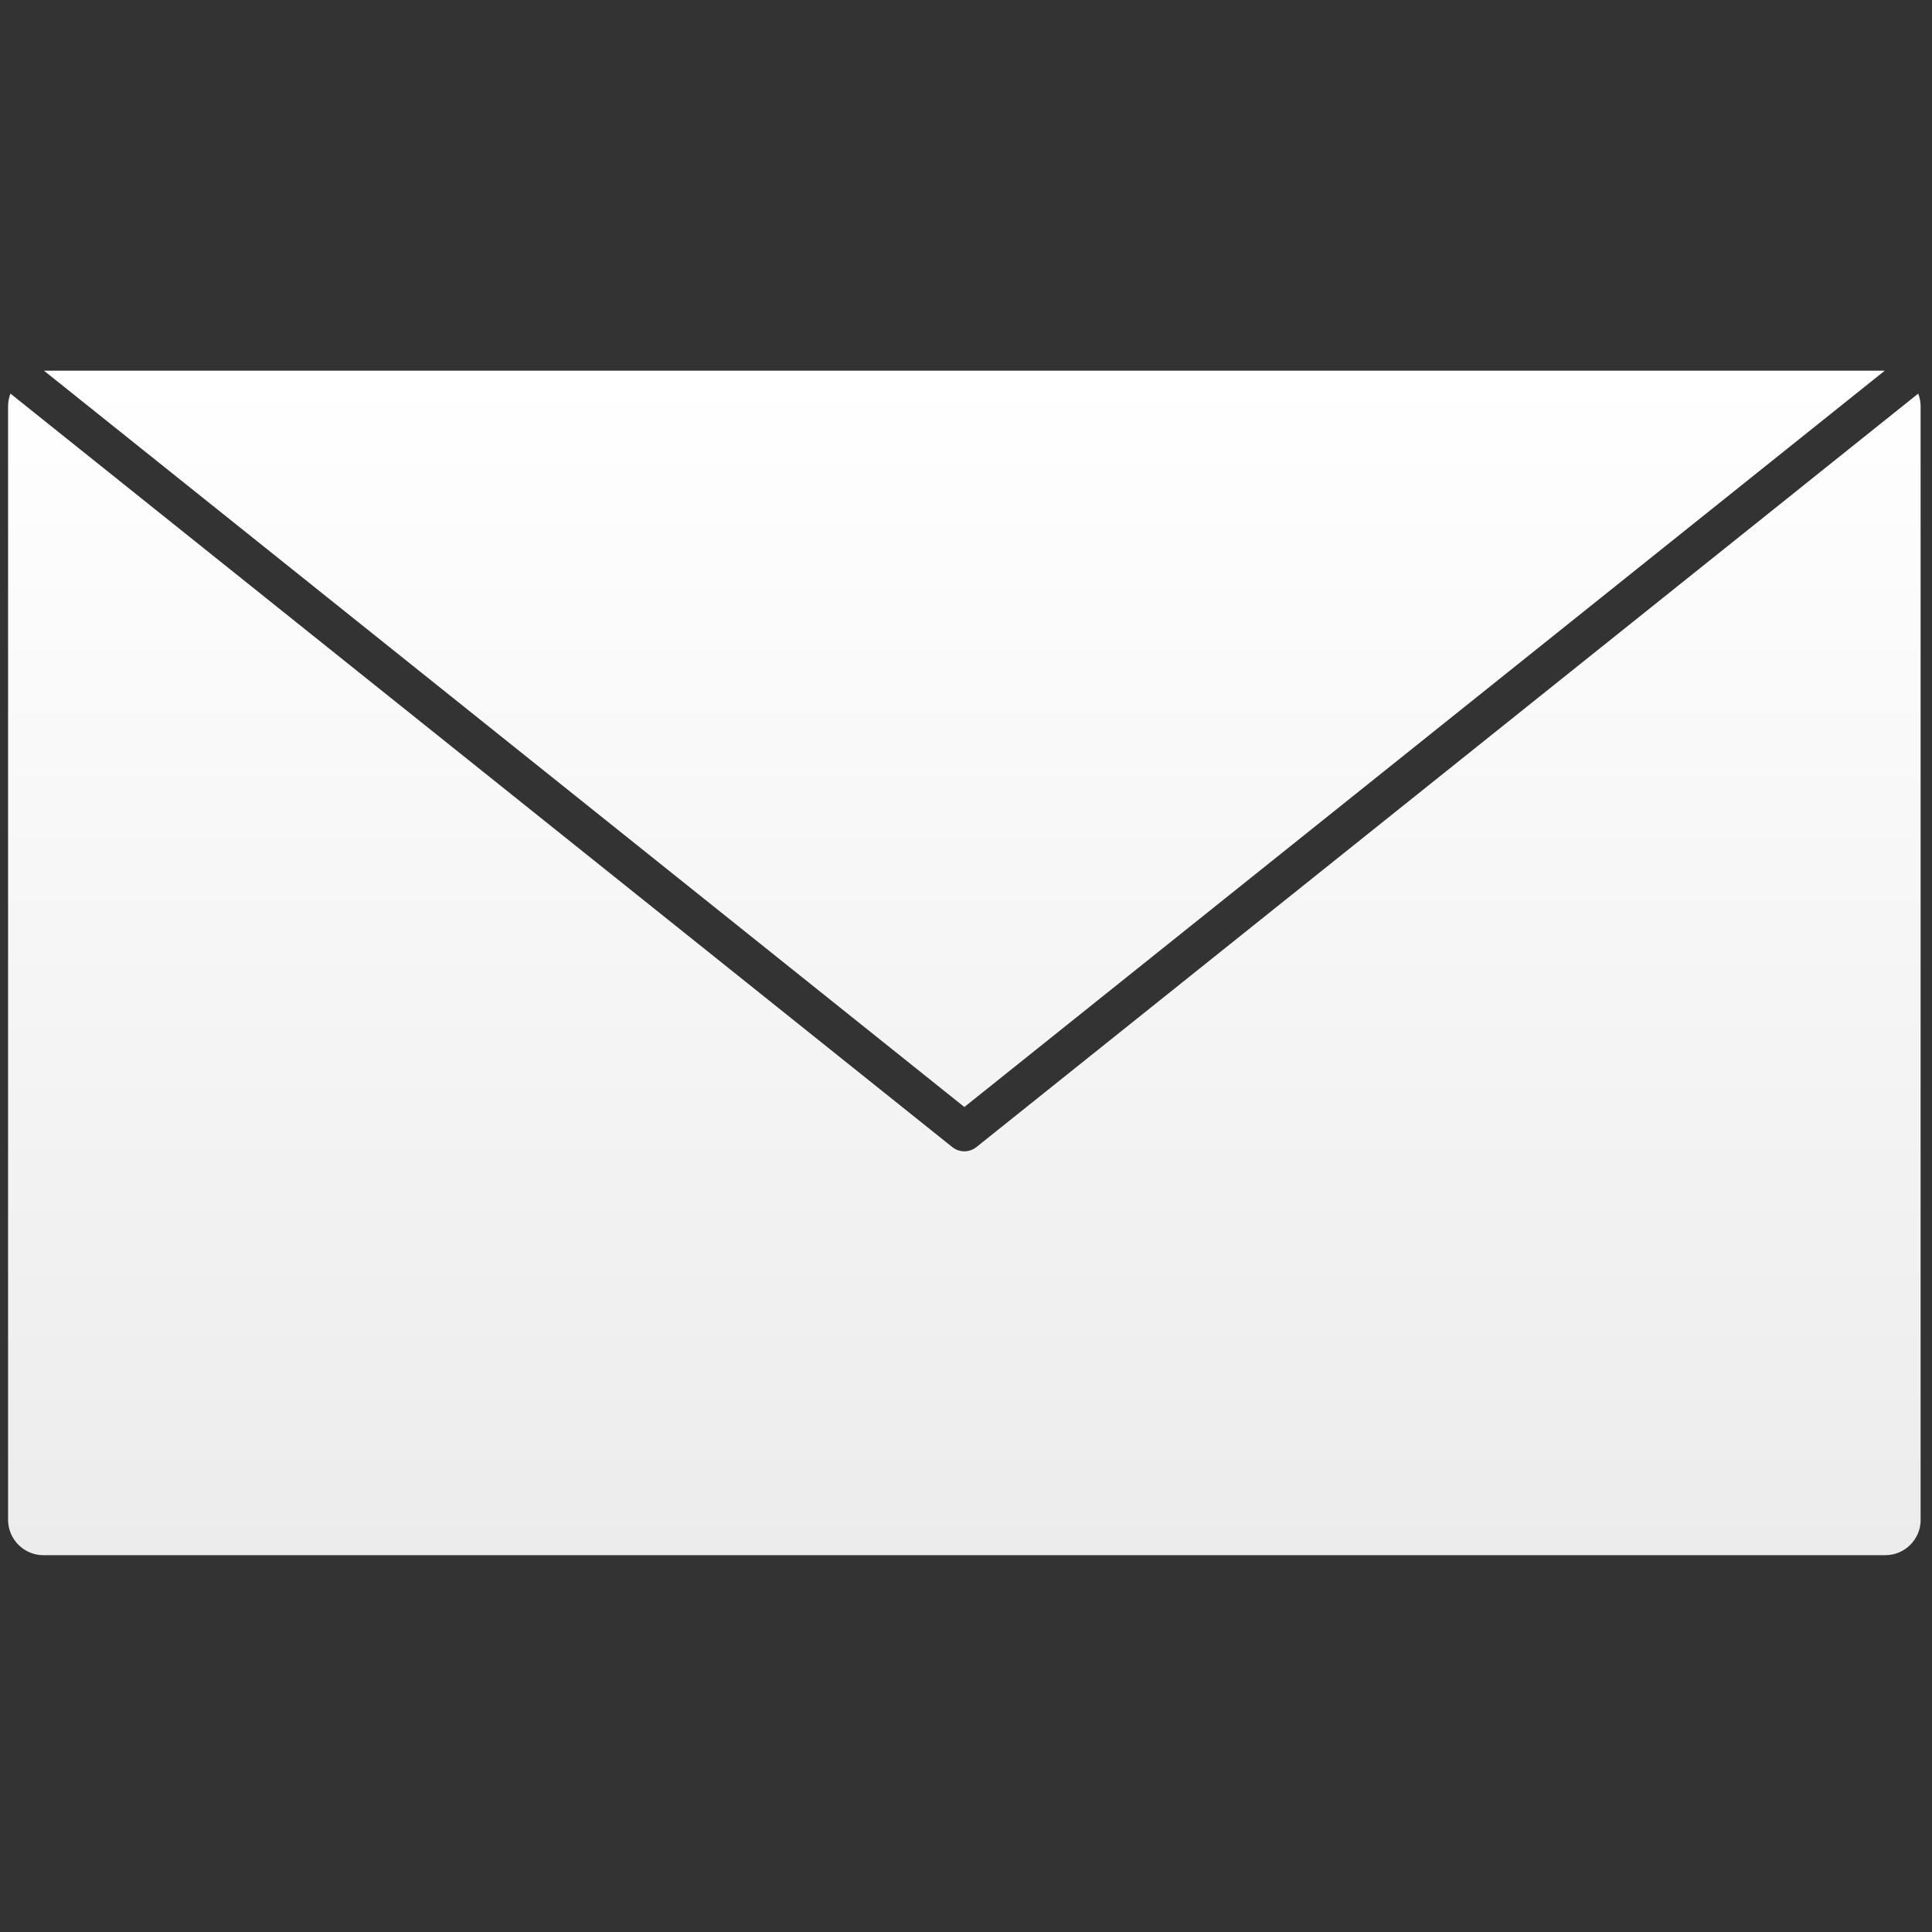 <?xml version="1.0" encoding="utf-8"?>
<!-- Generator: Adobe Illustrator 24.2.3, SVG Export Plug-In . SVG Version: 6.00 Build 0)  -->
<svg version="1.1" id="Calque_1" xmlns="http://www.w3.org/2000/svg" xmlns:xlink="http://www.w3.org/1999/xlink" x="0px" y="0px"
	 viewBox="0 0 512 512" style="enable-background:new 0 0 512 512;" xml:space="preserve">
<rect x="0" y="0" width="512" height="512" fill="#333333" stroke="none"/>
<style type="text/css">
	.st0{fill:url(#SVGID_1_);}
</style>
<linearGradient id="SVGID_1_" gradientUnits="userSpaceOnUse" x1="255.568" y1="98.242" x2="255.568" y2="412.137">
	<stop  offset="0" style="stop-color:#FFFFFF"/>
	<stop  offset="1" style="stop-color:#ECECEC"/>
</linearGradient>
<path class="st0" d="M499.48,98.24L255.57,293.37L11.66,98.24H499.48z M509,402.76c0,5.17-4.21,9.38-9.37,9.38H11.51
	c-5.17,0-9.37-4.21-9.37-9.38V107.62c0-1.17,0.24-2.28,0.63-3.31l249.58,199.67c0.94,0.75,2.08,1.13,3.21,1.13
	c1.14,0,2.28-0.38,3.21-1.13l249.58-199.67c0.39,1.03,0.63,2.14,0.63,3.31V402.76z"/>
</svg>
